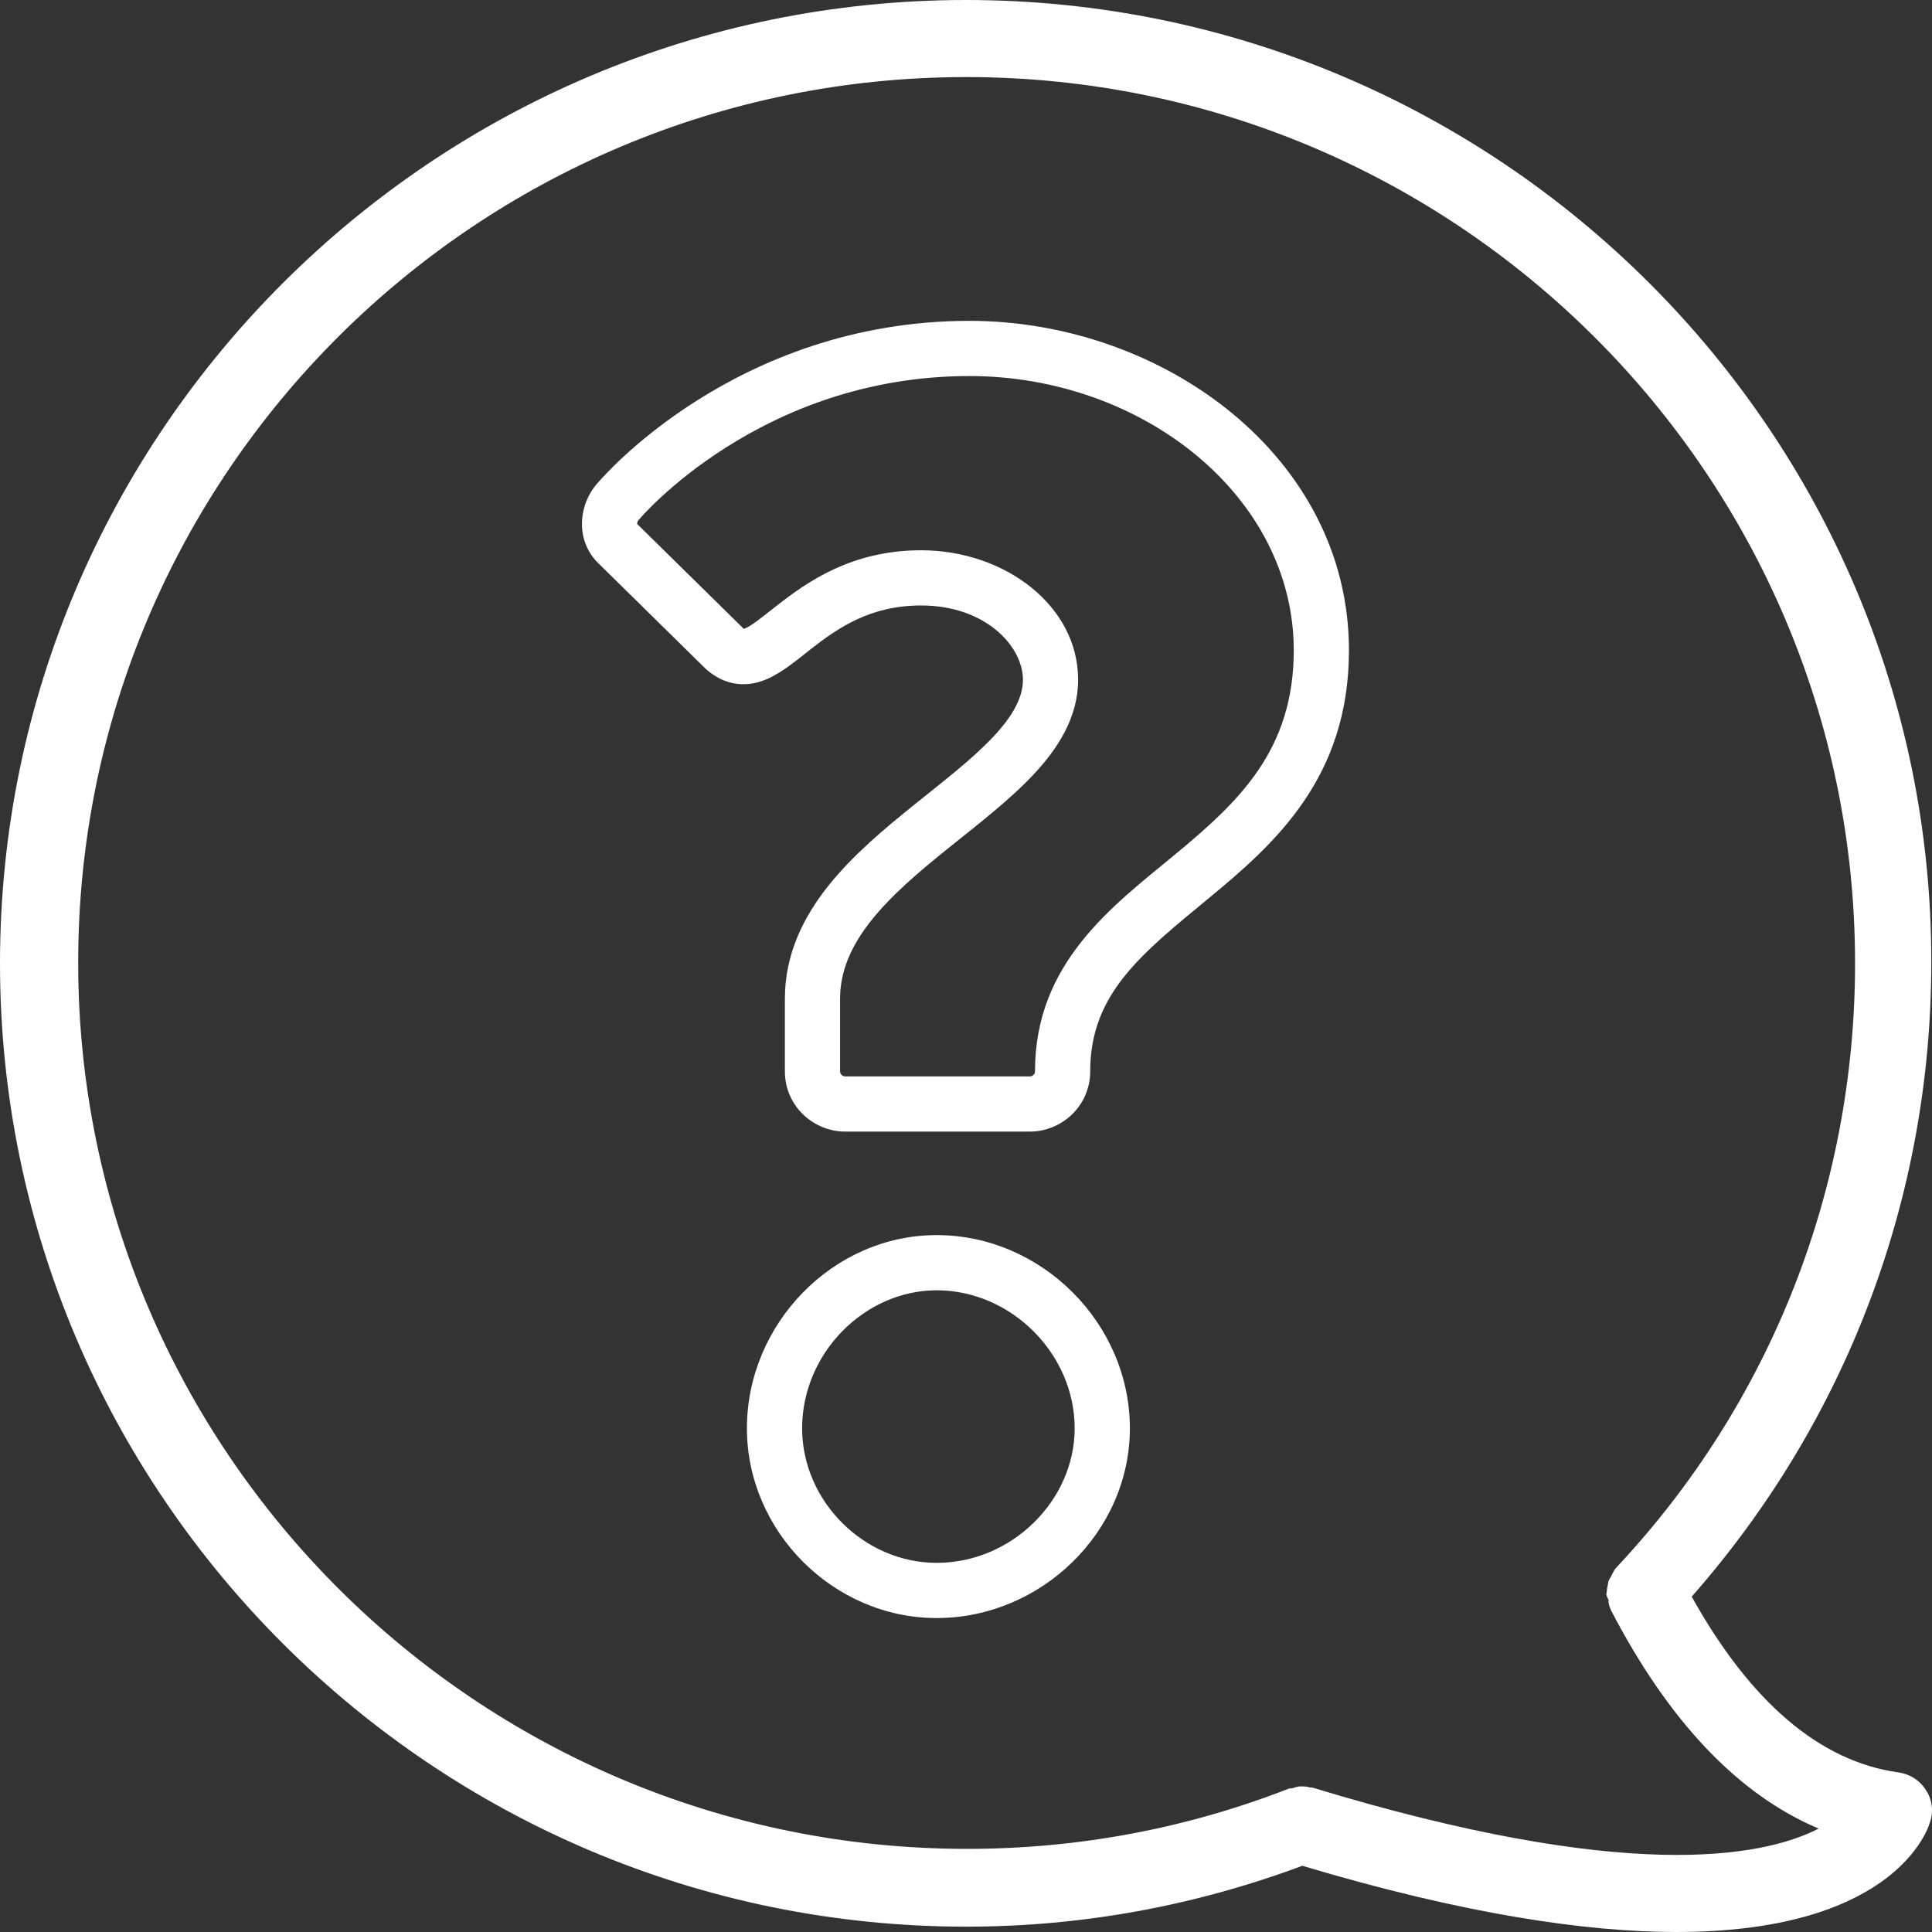 <svg width="140" height="140" viewBox="0 0 140 140" fill="none" xmlns="http://www.w3.org/2000/svg">
<rect x="0" y="0" width="140" height="140" fill="#333333" stroke="none"/>
<path d="M70.013 0C31.423 0 0 31.33 0 69.806C0 108.283 31.423 139.613 70.013 139.613C78.409 139.613 86.585 138.104 94.373 135.202C106.133 138.723 114.981 140 121.475 140C136.598 140 139.509 133.19 139.846 132.067C140.13 131.281 140.014 130.391 139.561 129.72C139.108 128.998 138.384 128.546 137.543 128.43C131.889 127.643 126.844 123.348 122.588 115.699C133.791 102.968 139.949 86.768 139.949 69.742C140.001 31.317 108.59 0 70 0L70.013 0ZM116.547 116.035C116.598 116.254 116.598 116.422 116.715 116.589V116.641C120.919 124.741 125.952 130.042 131.786 132.506C127.646 134.634 117.724 136.414 95.162 129.552C95.046 129.501 94.942 129.552 94.826 129.501C94.658 129.449 94.438 129.449 94.27 129.449C94.05 129.449 93.882 129.501 93.713 129.565C93.597 129.617 93.493 129.565 93.377 129.617C85.925 132.519 78.086 133.976 70.078 133.976C34.567 133.976 5.666 105.161 5.666 69.755C5.666 34.349 34.502 5.585 70.013 5.585C105.524 5.585 134.425 34.4 134.425 69.806C134.425 86.11 128.319 101.64 117.18 113.532C117.18 113.532 117.18 113.584 117.129 113.584C116.961 113.752 116.909 113.919 116.792 114.139C116.741 114.255 116.624 114.422 116.572 114.526C116.521 114.693 116.521 114.861 116.456 115.08C116.456 115.248 116.404 115.416 116.404 115.583C116.456 115.751 116.572 115.919 116.572 116.035H116.547Z" fill="white"/>
<path d="M52.5 47L51.097 48.426L51.137 48.465L51.179 48.501L52.5 47ZM44.875 39.5L46.278 38.074L46.236 38.033L46.192 37.995L44.875 39.5ZM44.875 36.25L46.289 37.664L46.35 37.603L46.406 37.537L44.875 36.25ZM61.25 78C61.158 78 61.058 77.961 60.982 77.888C60.917 77.826 60.875 77.744 60.875 77.625H56.875C56.875 80.172 58.965 82 61.25 82V78ZM60.875 77.625V72.375H56.875V77.625H60.875ZM60.875 72.375C60.875 70.344 61.697 68.512 63.136 66.701C64.599 64.861 66.592 63.172 68.754 61.433C70.84 59.755 73.148 57.984 74.888 56.131C76.632 54.273 78.125 52.009 78.125 49.25H74.125C74.125 50.491 73.462 51.806 71.972 53.393C70.477 54.985 68.472 56.526 66.246 58.317C64.096 60.047 61.776 61.983 60.005 64.213C58.209 66.472 56.875 69.156 56.875 72.375H60.875ZM78.125 49.25C78.125 43.904 72.823 39.875 66.75 39.875V43.875C71.427 43.875 74.125 46.846 74.125 49.25H78.125ZM66.75 39.875C61.684 39.875 58.455 42.196 56.284 43.893C55.101 44.818 54.511 45.308 54.009 45.529C53.827 45.609 53.816 45.574 53.9 45.585C53.998 45.597 53.979 45.638 53.821 45.499L51.179 48.501C51.802 49.05 52.541 49.446 53.401 49.554C54.247 49.66 55.003 49.462 55.62 49.19C56.715 48.708 57.852 47.745 58.748 47.044C60.733 45.492 63.066 43.875 66.75 43.875V39.875ZM53.903 45.574L46.278 38.074L43.472 40.926L51.097 48.426L53.903 45.574ZM46.192 37.995C46.182 37.986 46.178 37.981 46.178 37.98C46.177 37.98 46.177 37.98 46.177 37.979C46.176 37.977 46.17 37.962 46.171 37.928C46.172 37.892 46.181 37.845 46.203 37.793C46.225 37.742 46.255 37.698 46.289 37.664L43.461 34.836C41.937 36.36 41.517 39.219 43.558 41.005L46.192 37.995ZM44.875 36.25C46.406 37.537 46.405 37.538 46.405 37.538C46.405 37.538 46.404 37.539 46.404 37.539C46.404 37.54 46.403 37.54 46.403 37.54C46.403 37.541 46.403 37.541 46.404 37.54C46.405 37.538 46.409 37.533 46.415 37.526C46.427 37.513 46.448 37.489 46.477 37.456C46.536 37.39 46.629 37.287 46.757 37.151C47.013 36.881 47.404 36.484 47.928 36.002C48.975 35.037 50.541 33.739 52.588 32.438C56.682 29.837 62.658 27.25 70.25 27.25V23.25C61.717 23.25 55.005 26.163 50.443 29.062C48.162 30.511 46.408 31.963 45.217 33.06C44.621 33.61 44.164 34.072 43.851 34.403C43.694 34.569 43.573 34.702 43.489 34.797C43.446 34.844 43.413 34.883 43.389 34.91C43.377 34.924 43.367 34.936 43.36 34.944C43.356 34.949 43.353 34.953 43.35 34.956C43.349 34.957 43.348 34.959 43.347 34.96C43.346 34.96 43.346 34.961 43.346 34.961C43.345 34.962 43.344 34.963 44.875 36.25ZM70.25 27.25C82.774 27.25 93.75 35.948 93.75 47.125H97.75C97.75 33.052 84.226 23.25 70.25 23.25V27.25ZM93.75 47.125C93.75 54.392 89.747 58.117 85.101 61.959C80.61 65.671 75 69.767 75 77.625H79C79 71.983 82.765 69.079 87.649 65.041C92.378 61.133 97.75 56.358 97.75 47.125H93.75ZM75 77.625C75 77.744 74.958 77.826 74.893 77.888C74.817 77.961 74.717 78 74.625 78V82C76.91 82 79 80.172 79 77.625H75ZM74.625 78H61.25V82H74.625V78ZM58.125 103.5C58.125 98.064 62.645 93.5 67.875 93.5V89.5C60.355 89.5 54.125 95.936 54.125 103.5H58.125ZM67.875 93.5C73.27 93.5 77.875 98.105 77.875 103.5H81.875C81.875 95.895 75.48 89.5 67.875 89.5V93.5ZM77.875 103.5C77.875 108.73 73.311 113.25 67.875 113.25V117.25C75.439 117.25 81.875 111.02 81.875 103.5H77.875ZM67.875 113.25C62.605 113.25 58.125 108.77 58.125 103.5H54.125C54.125 110.98 60.395 117.25 67.875 117.25V113.25Z" fill="white"/>
</svg>
